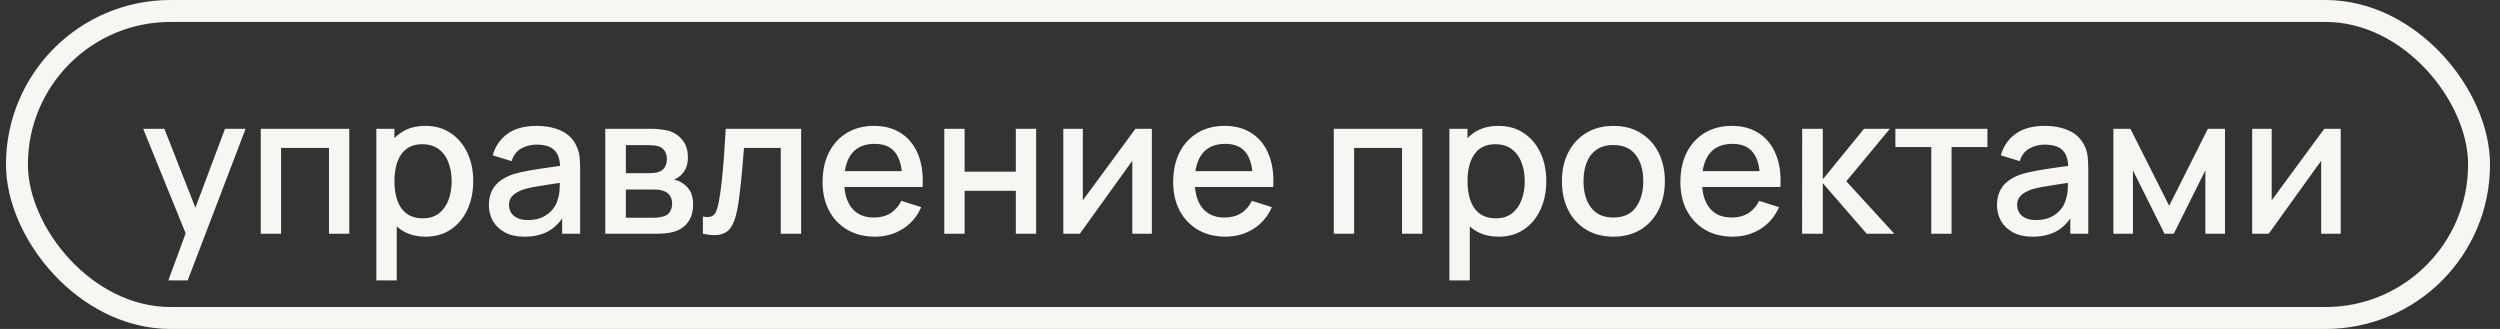 <?xml version="1.0" encoding="UTF-8"?> <svg xmlns="http://www.w3.org/2000/svg" width="228" height="30" viewBox="0 0 228 30" fill="none"><rect x="0" y="0" width="228" height="30" fill="#333333" stroke="none"/><rect x="1.545" y="1" width="224.545" height="28" rx="14" stroke="#F7F6F3" stroke-width="2"></rect><path d="M15.353 25.573L17.206 20.529L17.233 22.019L13.058 11.746H14.99L18.11 19.679H17.543L20.521 11.746H22.4L17.117 25.573H15.353ZM23.78 21.318V11.746H31.854V21.318H30.002V13.492H25.632V21.318H23.78ZM38.825 21.584C37.909 21.584 37.141 21.363 36.521 20.919C35.9 20.47 35.431 19.865 35.111 19.102C34.792 18.34 34.633 17.48 34.633 16.523C34.633 15.566 34.789 14.706 35.102 13.944C35.422 13.181 35.888 12.582 36.503 12.145C37.123 11.701 37.886 11.48 38.79 11.48C39.688 11.48 40.462 11.701 41.112 12.145C41.768 12.582 42.273 13.181 42.628 13.944C42.982 14.7 43.16 15.56 43.16 16.523C43.16 17.48 42.982 18.343 42.628 19.111C42.279 19.874 41.78 20.476 41.13 20.919C40.486 21.363 39.718 21.584 38.825 21.584ZM34.322 25.573V11.746H35.971V18.633H36.184V25.573H34.322ZM38.568 19.909C39.159 19.909 39.647 19.758 40.031 19.457C40.421 19.156 40.71 18.751 40.899 18.243C41.094 17.729 41.192 17.155 41.192 16.523C41.192 15.897 41.094 15.329 40.899 14.821C40.71 14.313 40.418 13.908 40.022 13.607C39.626 13.306 39.121 13.155 38.506 13.155C37.927 13.155 37.448 13.297 37.07 13.58C36.698 13.864 36.42 14.26 36.237 14.768C36.06 15.276 35.971 15.861 35.971 16.523C35.971 17.185 36.06 17.77 36.237 18.278C36.414 18.786 36.695 19.185 37.079 19.475C37.463 19.764 37.96 19.909 38.568 19.909ZM47.82 21.584C47.111 21.584 46.517 21.454 46.038 21.194C45.56 20.928 45.196 20.58 44.948 20.148C44.706 19.711 44.585 19.232 44.585 18.712C44.585 18.228 44.67 17.802 44.842 17.436C45.013 17.07 45.267 16.759 45.604 16.505C45.941 16.245 46.355 16.036 46.845 15.876C47.27 15.752 47.752 15.643 48.29 15.548C48.828 15.454 49.392 15.365 49.983 15.282C50.58 15.2 51.17 15.117 51.755 15.034L51.082 15.406C51.094 14.656 50.934 14.1 50.603 13.74C50.278 13.374 49.717 13.19 48.919 13.19C48.417 13.19 47.956 13.309 47.536 13.545C47.117 13.775 46.824 14.159 46.659 14.697L44.931 14.165C45.167 13.344 45.616 12.691 46.278 12.207C46.946 11.722 47.832 11.48 48.937 11.48C49.794 11.48 50.538 11.627 51.17 11.923C51.809 12.212 52.276 12.673 52.571 13.306C52.725 13.619 52.819 13.95 52.855 14.298C52.89 14.647 52.908 15.022 52.908 15.424V21.318H51.268V19.129L51.587 19.413C51.191 20.145 50.686 20.692 50.071 21.052C49.463 21.407 48.712 21.584 47.82 21.584ZM48.148 20.069C48.674 20.069 49.126 19.977 49.504 19.794C49.882 19.605 50.187 19.365 50.417 19.076C50.648 18.786 50.798 18.485 50.869 18.172C50.97 17.888 51.026 17.569 51.038 17.215C51.055 16.86 51.064 16.576 51.064 16.364L51.667 16.585C51.082 16.674 50.55 16.754 50.071 16.825C49.593 16.895 49.158 16.966 48.768 17.037C48.384 17.102 48.042 17.182 47.74 17.276C47.486 17.365 47.259 17.471 47.058 17.596C46.863 17.72 46.706 17.87 46.588 18.048C46.476 18.225 46.42 18.441 46.42 18.695C46.42 18.943 46.482 19.173 46.606 19.386C46.73 19.593 46.919 19.758 47.173 19.883C47.427 20.006 47.752 20.069 48.148 20.069ZM55.2 21.318V11.746H59.411C59.688 11.746 59.966 11.763 60.244 11.799C60.522 11.828 60.767 11.873 60.98 11.932C61.464 12.068 61.878 12.339 62.221 12.747C62.563 13.149 62.735 13.687 62.735 14.36C62.735 14.745 62.675 15.069 62.557 15.335C62.439 15.595 62.277 15.82 62.07 16.009C61.975 16.092 61.875 16.166 61.769 16.231C61.662 16.296 61.556 16.346 61.449 16.381C61.668 16.417 61.884 16.494 62.096 16.612C62.421 16.783 62.687 17.031 62.894 17.356C63.107 17.675 63.213 18.104 63.213 18.642C63.213 19.286 63.057 19.826 62.743 20.264C62.43 20.695 61.987 20.99 61.414 21.15C61.189 21.215 60.935 21.259 60.652 21.283C60.374 21.306 60.096 21.318 59.819 21.318H55.2ZM57.08 19.856H59.703C59.827 19.856 59.969 19.844 60.129 19.82C60.288 19.797 60.43 19.764 60.554 19.723C60.82 19.64 61.009 19.489 61.121 19.271C61.24 19.052 61.299 18.819 61.299 18.571C61.299 18.234 61.21 17.965 61.033 17.764C60.855 17.557 60.631 17.424 60.359 17.365C60.241 17.324 60.111 17.3 59.969 17.294C59.827 17.288 59.706 17.285 59.606 17.285H57.08V19.856ZM57.08 15.796H59.154C59.325 15.796 59.499 15.787 59.677 15.77C59.854 15.746 60.008 15.708 60.138 15.655C60.368 15.566 60.539 15.418 60.652 15.211C60.764 14.999 60.82 14.768 60.82 14.52C60.82 14.248 60.758 14.006 60.634 13.793C60.51 13.58 60.324 13.433 60.075 13.35C59.904 13.291 59.706 13.258 59.482 13.252C59.263 13.241 59.124 13.235 59.065 13.235H57.08V15.796ZM64.104 21.318V19.75C64.459 19.814 64.728 19.806 64.911 19.723C65.1 19.634 65.239 19.475 65.327 19.244C65.422 19.014 65.502 18.715 65.567 18.349C65.667 17.811 65.753 17.2 65.824 16.514C65.901 15.823 65.969 15.075 66.028 14.272C66.087 13.468 66.14 12.626 66.187 11.746H73.065V21.318H71.204V13.492H67.853C67.818 13.959 67.777 14.455 67.729 14.981C67.688 15.501 67.641 16.018 67.588 16.532C67.534 17.046 67.478 17.528 67.419 17.977C67.36 18.426 67.298 18.81 67.233 19.129C67.115 19.767 66.941 20.275 66.71 20.654C66.486 21.026 66.166 21.265 65.753 21.372C65.339 21.484 64.79 21.466 64.104 21.318ZM79.796 21.584C78.845 21.584 78.009 21.378 77.288 20.964C76.573 20.544 76.015 19.962 75.613 19.218C75.217 18.467 75.019 17.599 75.019 16.612C75.019 15.566 75.214 14.659 75.604 13.891C76 13.122 76.549 12.529 77.253 12.109C77.956 11.69 78.774 11.48 79.708 11.48C80.683 11.48 81.513 11.707 82.198 12.162C82.884 12.611 83.395 13.252 83.732 14.086C84.075 14.919 84.21 15.909 84.14 17.055H82.287V16.381C82.275 15.27 82.063 14.449 81.649 13.917C81.241 13.385 80.618 13.12 79.779 13.12C78.851 13.12 78.154 13.412 77.687 13.997C77.22 14.582 76.987 15.427 76.987 16.532C76.987 17.584 77.22 18.399 77.687 18.978C78.154 19.552 78.827 19.838 79.708 19.838C80.287 19.838 80.786 19.708 81.206 19.448C81.631 19.182 81.962 18.804 82.198 18.314L84.016 18.89C83.643 19.747 83.079 20.411 82.323 20.884C81.566 21.351 80.724 21.584 79.796 21.584ZM76.384 17.055V15.61H83.218V17.055H76.384ZM86.119 21.318V11.746H87.972V15.655H92.643V11.746H94.496V21.318H92.643V17.401H87.972V21.318H86.119ZM105.049 11.746V21.318H103.267V14.662L98.481 21.318H96.974V11.746H98.755V18.269L103.551 11.746H105.049ZM111.771 21.584C110.82 21.584 109.984 21.378 109.263 20.964C108.548 20.544 107.99 19.962 107.588 19.218C107.192 18.467 106.994 17.599 106.994 16.612C106.994 15.566 107.189 14.659 107.579 13.891C107.975 13.122 108.524 12.529 109.227 12.109C109.931 11.69 110.749 11.48 111.683 11.48C112.658 11.48 113.488 11.707 114.173 12.162C114.859 12.611 115.37 13.252 115.707 14.086C116.05 14.919 116.185 15.909 116.115 17.055H114.262V16.381C114.25 15.27 114.037 14.449 113.624 13.917C113.216 13.385 112.593 13.12 111.754 13.12C110.826 13.12 110.129 13.412 109.662 13.997C109.195 14.582 108.962 15.427 108.962 16.532C108.962 17.584 109.195 18.399 109.662 18.978C110.129 19.552 110.802 19.838 111.683 19.838C112.262 19.838 112.761 19.708 113.181 19.448C113.606 19.182 113.937 18.804 114.173 18.314L115.99 18.89C115.618 19.747 115.054 20.411 114.297 20.884C113.541 21.351 112.699 21.584 111.771 21.584ZM108.359 17.055V15.61H115.193V17.055H108.359ZM121.643 21.318V11.746H129.718V21.318H127.865V13.492H123.496V21.318H121.643ZM136.689 21.584C135.773 21.584 135.005 21.363 134.384 20.919C133.764 20.47 133.294 19.865 132.975 19.102C132.656 18.34 132.496 17.48 132.496 16.523C132.496 15.566 132.653 14.706 132.966 13.944C133.285 13.181 133.752 12.582 134.367 12.145C134.987 11.701 135.749 11.48 136.653 11.48C137.552 11.48 138.326 11.701 138.976 12.145C139.632 12.582 140.137 13.181 140.491 13.944C140.846 14.7 141.023 15.56 141.023 16.523C141.023 17.48 140.846 18.343 140.491 19.111C140.143 19.874 139.643 20.476 138.993 20.919C138.349 21.363 137.581 21.584 136.689 21.584ZM132.186 25.573V11.746H133.835V18.633H134.047V25.573H132.186ZM136.432 19.909C137.023 19.909 137.51 19.758 137.894 19.457C138.284 19.156 138.574 18.751 138.763 18.243C138.958 17.729 139.055 17.155 139.055 16.523C139.055 15.897 138.958 15.329 138.763 14.821C138.574 14.313 138.281 13.908 137.885 13.607C137.489 13.306 136.984 13.155 136.37 13.155C135.791 13.155 135.312 13.297 134.934 13.58C134.562 13.864 134.284 14.26 134.101 14.768C133.923 15.276 133.835 15.861 133.835 16.523C133.835 17.185 133.923 17.77 134.101 18.278C134.278 18.786 134.559 19.185 134.943 19.475C135.327 19.764 135.823 19.909 136.432 19.909ZM147.137 21.584C146.18 21.584 145.35 21.369 144.647 20.937C143.943 20.506 143.4 19.912 143.016 19.156C142.637 18.393 142.448 17.516 142.448 16.523C142.448 15.524 142.643 14.647 143.033 13.891C143.423 13.128 143.97 12.537 144.673 12.118C145.376 11.692 146.198 11.48 147.137 11.48C148.095 11.48 148.925 11.695 149.628 12.127C150.331 12.558 150.875 13.152 151.259 13.908C151.643 14.665 151.835 15.536 151.835 16.523C151.835 17.522 151.64 18.402 151.25 19.165C150.866 19.921 150.322 20.515 149.619 20.946C148.916 21.372 148.089 21.584 147.137 21.584ZM147.137 19.838C148.053 19.838 148.736 19.531 149.185 18.916C149.64 18.296 149.867 17.498 149.867 16.523C149.867 15.524 149.637 14.727 149.176 14.13C148.721 13.527 148.041 13.226 147.137 13.226C146.517 13.226 146.006 13.368 145.604 13.651C145.202 13.929 144.904 14.316 144.709 14.812C144.514 15.303 144.416 15.873 144.416 16.523C144.416 17.528 144.647 18.331 145.107 18.934C145.568 19.537 146.245 19.838 147.137 19.838ZM158.028 21.584C157.077 21.584 156.241 21.378 155.52 20.964C154.805 20.544 154.247 19.962 153.845 19.218C153.449 18.467 153.251 17.599 153.251 16.612C153.251 15.566 153.446 14.659 153.836 13.891C154.232 13.122 154.781 12.529 155.485 12.109C156.188 11.69 157.006 11.48 157.94 11.48C158.915 11.48 159.745 11.707 160.43 12.162C161.116 12.611 161.627 13.252 161.964 14.086C162.307 14.919 162.443 15.909 162.372 17.055H160.519V16.381C160.507 15.27 160.295 14.449 159.881 13.917C159.473 13.385 158.85 13.12 158.011 13.12C157.083 13.12 156.386 13.412 155.919 13.997C155.452 14.582 155.219 15.427 155.219 16.532C155.219 17.584 155.452 18.399 155.919 18.978C156.386 19.552 157.059 19.838 157.94 19.838C158.519 19.838 159.018 19.708 159.438 19.448C159.863 19.182 160.194 18.804 160.43 18.314L162.248 18.89C161.875 19.747 161.311 20.411 160.555 20.884C159.798 21.351 158.956 21.584 158.028 21.584ZM154.616 17.055V15.61H161.45V17.055H154.616ZM164.351 21.318L164.36 11.746H166.239V16.355L169.998 11.746H172.355L168.384 16.532L172.763 21.318H170.246L166.239 16.709V21.318H164.351ZM176.13 21.318V13.412H172.859V11.746H181.253V13.412H177.982V21.318H176.13ZM185.362 21.584C184.653 21.584 184.059 21.454 183.581 21.194C183.102 20.928 182.739 20.58 182.49 20.148C182.248 19.711 182.127 19.232 182.127 18.712C182.127 18.228 182.213 17.802 182.384 17.436C182.555 17.07 182.809 16.759 183.146 16.505C183.483 16.245 183.897 16.036 184.387 15.876C184.813 15.752 185.294 15.643 185.832 15.548C186.37 15.454 186.934 15.365 187.525 15.282C188.122 15.2 188.713 15.117 189.298 15.034L188.624 15.406C188.636 14.656 188.476 14.1 188.145 13.74C187.82 13.374 187.259 13.19 186.461 13.19C185.959 13.19 185.498 13.309 185.079 13.545C184.659 13.775 184.367 14.159 184.201 14.697L182.473 14.165C182.709 13.344 183.158 12.691 183.82 12.207C184.488 11.722 185.374 11.48 186.479 11.48C187.336 11.48 188.08 11.627 188.713 11.923C189.351 12.212 189.818 12.673 190.113 13.306C190.267 13.619 190.361 13.95 190.397 14.298C190.432 14.647 190.45 15.022 190.45 15.424V21.318H188.81V19.129L189.129 19.413C188.733 20.145 188.228 20.692 187.614 21.052C187.005 21.407 186.254 21.584 185.362 21.584ZM185.69 20.069C186.216 20.069 186.668 19.977 187.046 19.794C187.425 19.605 187.729 19.365 187.959 19.076C188.19 18.786 188.34 18.485 188.411 18.172C188.512 17.888 188.568 17.569 188.58 17.215C188.597 16.86 188.606 16.576 188.606 16.364L189.209 16.585C188.624 16.674 188.092 16.754 187.614 16.825C187.135 16.895 186.701 16.966 186.311 17.037C185.927 17.102 185.584 17.182 185.282 17.276C185.028 17.365 184.801 17.471 184.6 17.596C184.405 17.72 184.248 17.87 184.13 18.048C184.018 18.225 183.962 18.441 183.962 18.695C183.962 18.943 184.024 19.173 184.148 19.386C184.272 19.593 184.461 19.758 184.715 19.883C184.969 20.006 185.294 20.069 185.69 20.069ZM192.743 21.318V11.746H194.294L197.83 18.766L201.358 11.746H202.918V21.318H201.128V15.539L198.247 21.318H197.405L194.524 15.539V21.318H192.743ZM213.472 11.746V21.318H211.691V14.662L206.904 21.318H205.398V11.746H207.179V18.269L211.974 11.746H213.472Z" fill="#F7F6F3"></path></svg> 